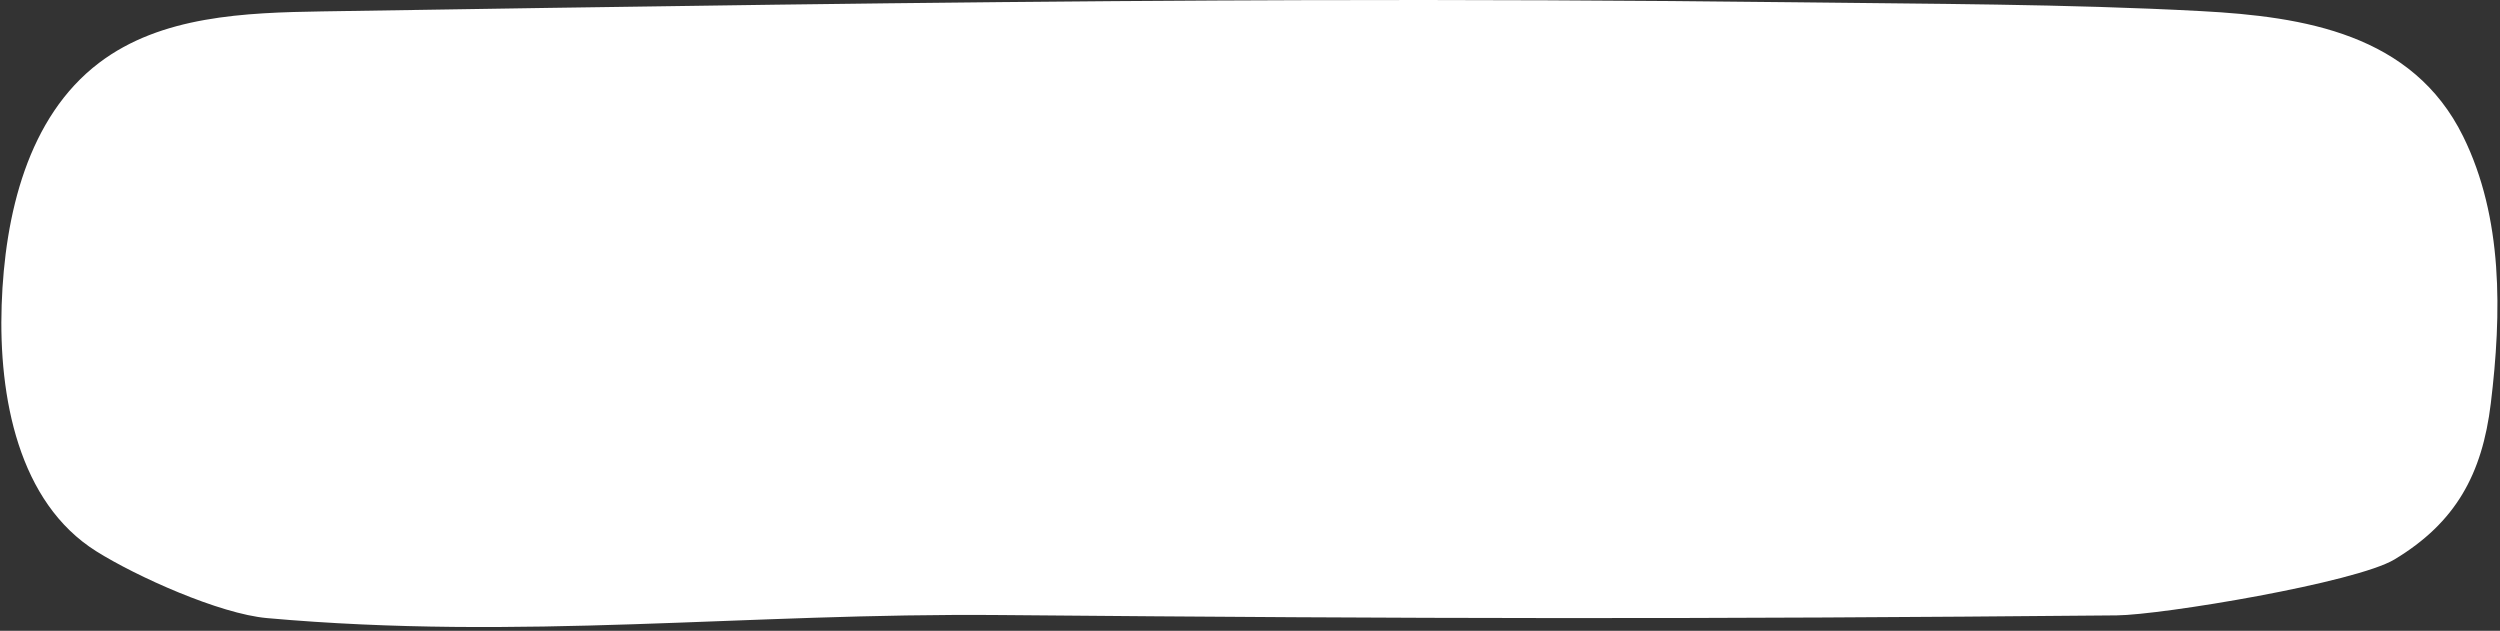 <svg width="646" height="163" viewBox="0 0 646 163" fill="none" xmlns="http://www.w3.org/2000/svg">
<rect x="0" y="0" width="646" height="163" fill="#333333" stroke="none"/>
<path fill-rule="evenodd" clip-rule="evenodd" d="M317.172 0.119C323.449 0.087 329.726 0.062 336.003 0.043C378.54 -0.091 421.077 0.09 463.613 0.584C497.94 1.02 533.926 1.005 568.844 2.875C595.355 4.294 623.409 8.738 636.473 35.239C646.834 56.258 646.447 80.948 643.623 104.239C641.4 122.584 634.516 135.039 618.772 144.539C608.772 150.577 558.621 158.907 546.958 159.014C437.578 160.022 367.904 159.896 258.525 158.928C192.373 158.342 134.879 165.594 68.984 159.714C56.743 158.621 35.3 148.996 24.874 142.448C4.774 129.825 -0.382 102.647 0.429 78.808C1.22 55.533 7.139 30.241 25.617 16.229C41.656 4.066 63.235 3.258 83.317 2.943C161.266 1.72 239.217 0.498 317.175 0.113" fill="white"/>
</svg>
